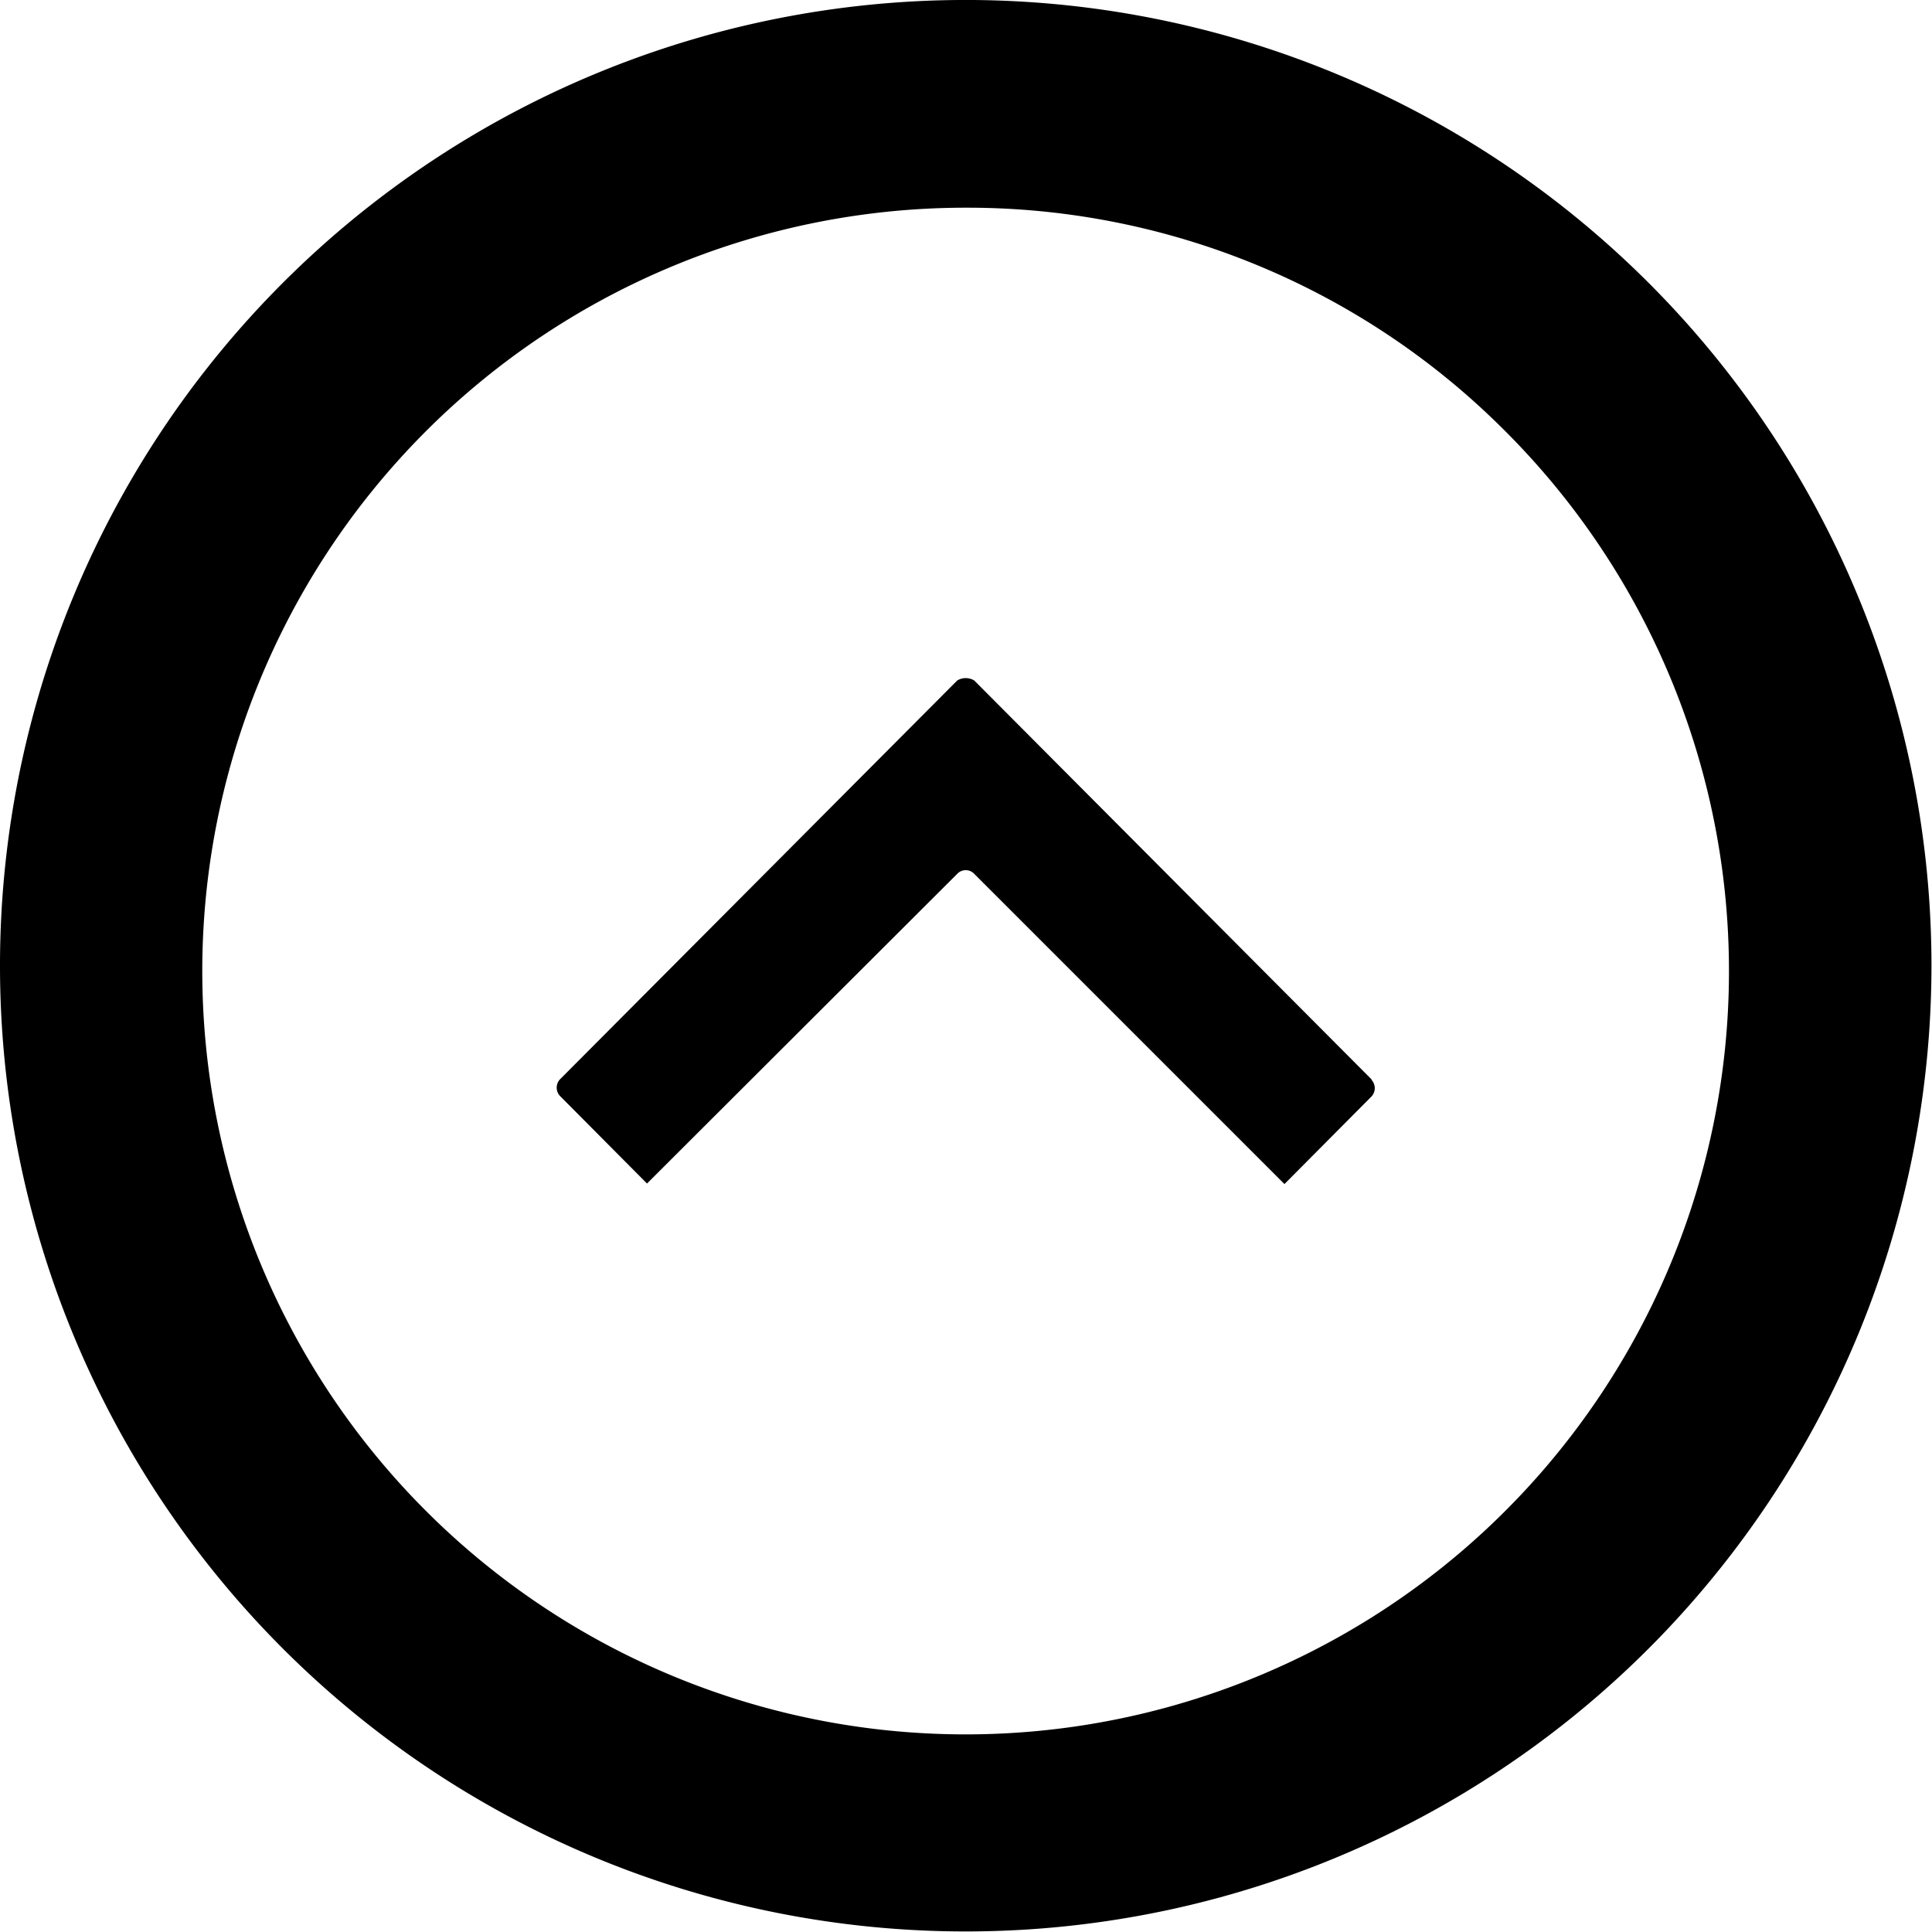 <svg id="Layer_1" data-name="Layer 1" xmlns="http://www.w3.org/2000/svg" width="0.51in" height="0.51in" viewBox="0 0 36.37 36.37"><path d="M347.7,59.87l-7.48-7.51a.31.31,0,0,0-.32,0l-7.48,7.51a.23.23,0,0,0,0,.31l1.64,1.65L339.9,56a.22.22,0,0,1,.32,0l5.84,5.84,1.64-1.65a.23.23,0,0,0,0-.31Zm10.54-2.13a18.18,18.18,0,1,0-5.32,12.84,18.21,18.21,0,0,0,5.32-12.84Zm-8.07-10.12a14.37,14.37,0,1,1-10.1-4.16,14.28,14.28,0,0,1,10.1,4.16Z" transform="translate(-321.88 -39.55)" style="fill:#000;fill-rule:evenodd"/></svg>